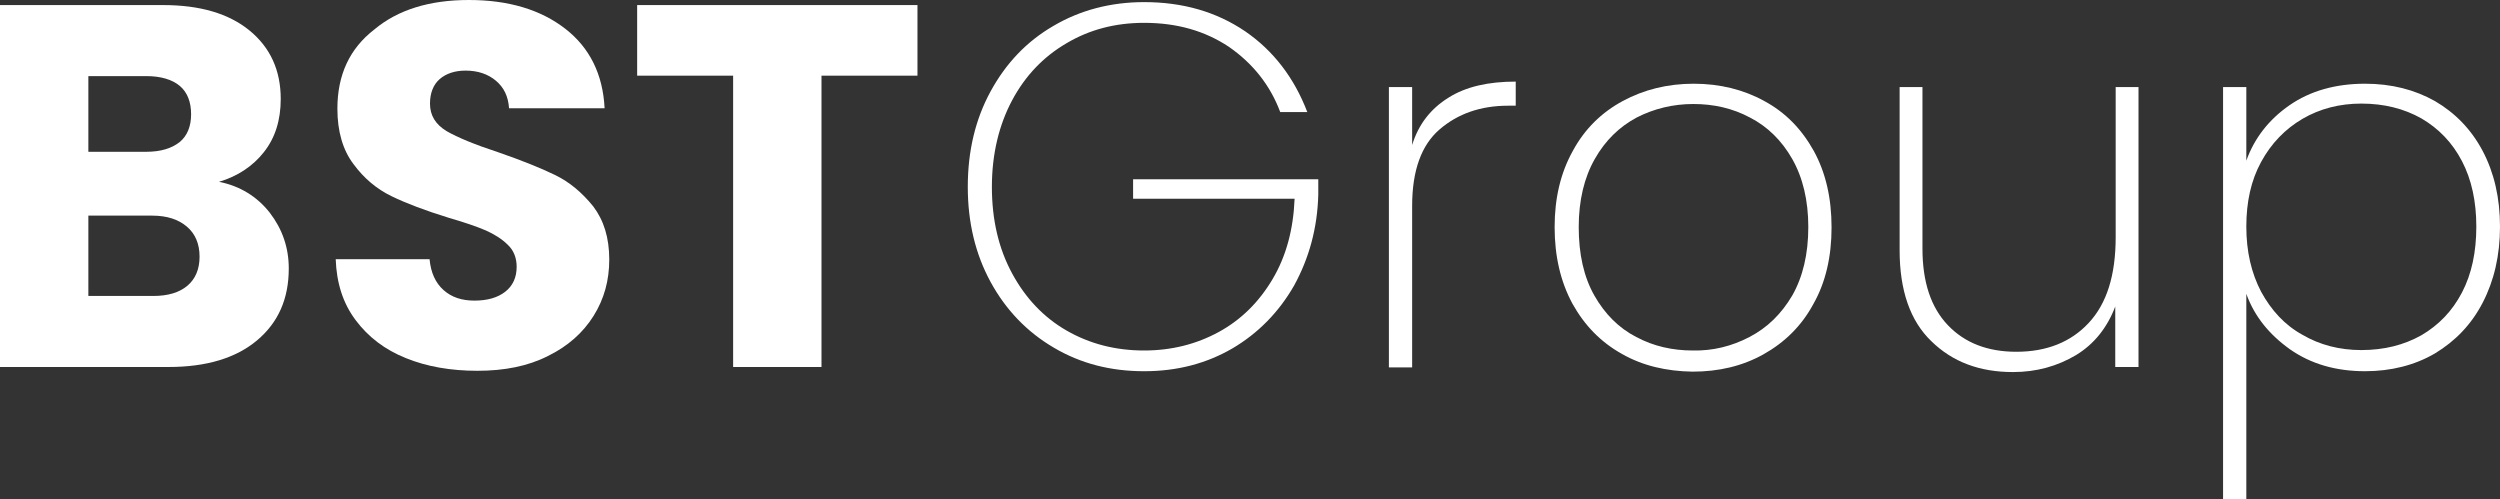 <?xml version="1.0" encoding="UTF-8"?> <!-- Generator: Adobe Illustrator 28.0.0, SVG Export Plug-In . SVG Version: 6.00 Build 0) --> <svg xmlns="http://www.w3.org/2000/svg" xmlns:xlink="http://www.w3.org/1999/xlink" version="1.1" id="Layer_1" x="0px" y="0px" viewBox="0 0 591.3 118.1" style="enable-background:new 0 0 591.3 118.1;" xml:space="preserve"><rect x="0" y="0" width="591.3" height="118.1" fill="#333333" stroke="none"/> <style type="text/css"> .st0{fill:#FFFFFF;} </style> <path class="st0" d="M63.8,50.3c3,3.9,4.5,8.3,4.5,13.2c0,7.2-2.5,12.8-7.5,17c-5,4.2-12,6.3-20.9,6.3H0V1.2h38.6 c8.7,0,15.5,2,20.4,6c4.9,4,7.4,9.4,7.4,16.2c0,5-1.3,9.2-4,12.6c-2.6,3.3-6.2,5.7-10.6,7C56.8,44,60.8,46.5,63.8,50.3z M20.9,35.9 h13.7c3.4,0,6-0.8,7.9-2.3c1.8-1.5,2.7-3.7,2.7-6.6c0-2.9-0.9-5.2-2.7-6.7c-1.8-1.5-4.5-2.3-7.9-2.3H20.9V35.9z M44.3,67.6 c1.9-1.6,2.9-3.9,2.9-6.9c0-3-1-5.4-3-7.1c-2-1.7-4.7-2.6-8.2-2.6H20.9V70h15.4C39.7,70,42.4,69.2,44.3,67.6z"></path> <path class="st0" d="M96,84.7c-5-2-8.9-5-11.9-9c-3-4-4.5-8.8-4.7-14.4h22.2c0.3,3.2,1.4,5.6,3.3,7.3c1.9,1.7,4.3,2.5,7.3,2.5 c3.1,0,5.5-0.7,7.3-2.1c1.8-1.4,2.7-3.4,2.7-5.9c0-2.1-0.7-3.9-2.1-5.2c-1.4-1.4-3.2-2.5-5.2-3.4c-2.1-0.9-5-1.9-8.8-3 c-5.5-1.7-10-3.4-13.5-5.1c-3.5-1.7-6.5-4.2-9-7.6c-2.5-3.3-3.8-7.7-3.8-13.1c0-8,2.9-14.2,8.7-18.7C94.1,2.3,101.6,0,110.9,0 c9.4,0,17,2.3,22.8,6.8c5.8,4.5,8.9,10.8,9.3,18.8h-22.6c-0.2-2.8-1.2-4.9-3.1-6.5c-1.9-1.6-4.3-2.4-7.2-2.4c-2.5,0-4.6,0.7-6.1,2 c-1.5,1.3-2.3,3.3-2.3,5.8c0,2.8,1.3,4.9,3.9,6.5c2.6,1.5,6.7,3.2,12.2,5c5.5,1.9,10,3.7,13.5,5.4c3.5,1.7,6.4,4.2,9,7.4 c2.5,3.3,3.8,7.4,3.8,12.6c0,4.9-1.2,9.3-3.7,13.3c-2.5,4-6.1,7.2-10.8,9.5c-4.7,2.4-10.3,3.5-16.7,3.5 C106.6,87.7,100.9,86.7,96,84.7z"></path> <path class="st0" d="M217,1.2v16.7h-22.7v68.9h-20.9V17.9h-22.7V1.2H217z"></path> <path class="st0" d="M302.8,26.5c-2.4-6.4-6.5-11.5-12.1-15.4c-5.7-3.8-12.3-5.7-20.1-5.7c-6.8,0-12.9,1.6-18.3,4.8 c-5.5,3.2-9.8,7.7-12.9,13.5s-4.8,12.7-4.8,20.5c0,7.8,1.6,14.6,4.8,20.5s7.5,10.4,12.9,13.5c5.4,3.1,11.5,4.7,18.3,4.7 c6.5,0,12.4-1.5,17.7-4.4c5.3-2.9,9.5-7.1,12.7-12.5c3.2-5.4,4.9-11.7,5.2-19H268v-4.6h43.8V46c-0.2,8-2.2,15.1-5.7,21.5 c-3.6,6.3-8.5,11.3-14.6,14.9c-6.2,3.6-13.1,5.4-20.9,5.4c-7.9,0-15-1.8-21.4-5.6c-6.3-3.7-11.3-8.9-14.9-15.5 c-3.6-6.6-5.4-14.1-5.4-22.5c0-8.5,1.8-16,5.4-22.6c3.6-6.6,8.5-11.8,14.9-15.5c6.3-3.7,13.5-5.6,21.4-5.6c9.2,0,17.1,2.3,23.9,6.9 c6.7,4.6,11.6,11,14.7,19.1H302.8z"></path> <path class="st0" d="M342.6,23.1c4.1-2.6,9.4-3.8,15.9-3.8V25h-1.8c-6.5,0-11.9,1.9-16.2,5.6c-4.3,3.7-6.5,9.7-6.5,18.1v38.2h-5.5 V20.6h5.5v13.7C335.5,29.4,338.4,25.7,342.6,23.1z"></path> <path class="st0" d="M383.6,83.7c-5-2.8-8.8-6.7-11.7-11.9c-2.8-5.2-4.2-11.2-4.2-18.1c0-6.8,1.4-12.8,4.3-18 c2.8-5.2,6.8-9.1,11.8-11.8c5-2.7,10.6-4.1,16.8-4.1c6.2,0,11.8,1.4,16.7,4.1c5,2.7,8.8,6.6,11.7,11.8c2.8,5.1,4.2,11.1,4.2,18.1 c0,6.9-1.4,13-4.3,18.1c-2.8,5.2-6.8,9.1-11.8,11.9c-5,2.8-10.6,4.1-16.8,4.1C394.1,87.8,388.5,86.5,383.6,83.7z M413.8,79.7 c4.2-2.2,7.5-5.4,10.1-9.8c2.5-4.4,3.8-9.8,3.8-16.2c0-6.3-1.3-11.7-3.8-16.1c-2.5-4.4-5.9-7.7-10-9.8c-4.1-2.2-8.6-3.2-13.4-3.2 c-4.8,0-9.3,1.1-13.4,3.2c-4.1,2.2-7.4,5.4-9.9,9.8c-2.5,4.4-3.8,9.8-3.8,16.1c0,6.4,1.2,11.8,3.7,16.2c2.5,4.4,5.8,7.7,9.9,9.8 c4.1,2.2,8.6,3.2,13.4,3.2C405.1,83,409.6,81.9,413.8,79.7z"></path> <path class="st0" d="M505.8,20.6v66.2h-5.5V72.5c-1.9,5-5,8.9-9.3,11.5c-4.4,2.6-9.3,4-14.9,4c-7.9,0-14.3-2.4-19.3-7.3 c-5-4.8-7.5-12-7.5-21.5V20.6h5.4v38.2c0,7.9,2,13.9,6,18.1c4,4.2,9.4,6.3,16.2,6.3c7.2,0,12.9-2.3,17.1-6.8 c4.3-4.6,6.4-11.3,6.4-20.3V20.6H505.8z"></path> <path class="st0" d="M541.5,24.9c4.9-3.4,10.9-5.1,17.9-5.1c6.2,0,11.7,1.4,16.5,4.1c4.8,2.8,8.6,6.7,11.3,11.8 c2.7,5.1,4.1,11.1,4.1,17.9s-1.4,12.8-4.1,18c-2.7,5.2-6.5,9.1-11.3,12c-4.8,2.8-10.4,4.2-16.5,4.2c-6.9,0-12.8-1.7-17.8-5.2 c-4.9-3.5-8.4-7.8-10.3-13.1v48.6h-5.5V20.6h5.5v17.4C533.2,32.7,536.6,28.3,541.5,24.9z M582.3,38.1c-2.3-4.4-5.5-7.7-9.6-10.1 c-4.1-2.3-8.8-3.5-14.2-3.5c-5.1,0-9.8,1.2-13.9,3.6c-4.1,2.4-7.4,5.8-9.8,10.2c-2.4,4.4-3.5,9.5-3.5,15.3c0,5.9,1.2,11,3.5,15.4 c2.4,4.4,5.6,7.9,9.8,10.2c4.1,2.4,8.8,3.6,13.9,3.6c5.4,0,10.1-1.2,14.2-3.5c4.1-2.4,7.3-5.7,9.6-10.1c2.3-4.4,3.4-9.6,3.4-15.6 C585.7,47.7,584.6,42.5,582.3,38.1z"></path> </svg> 